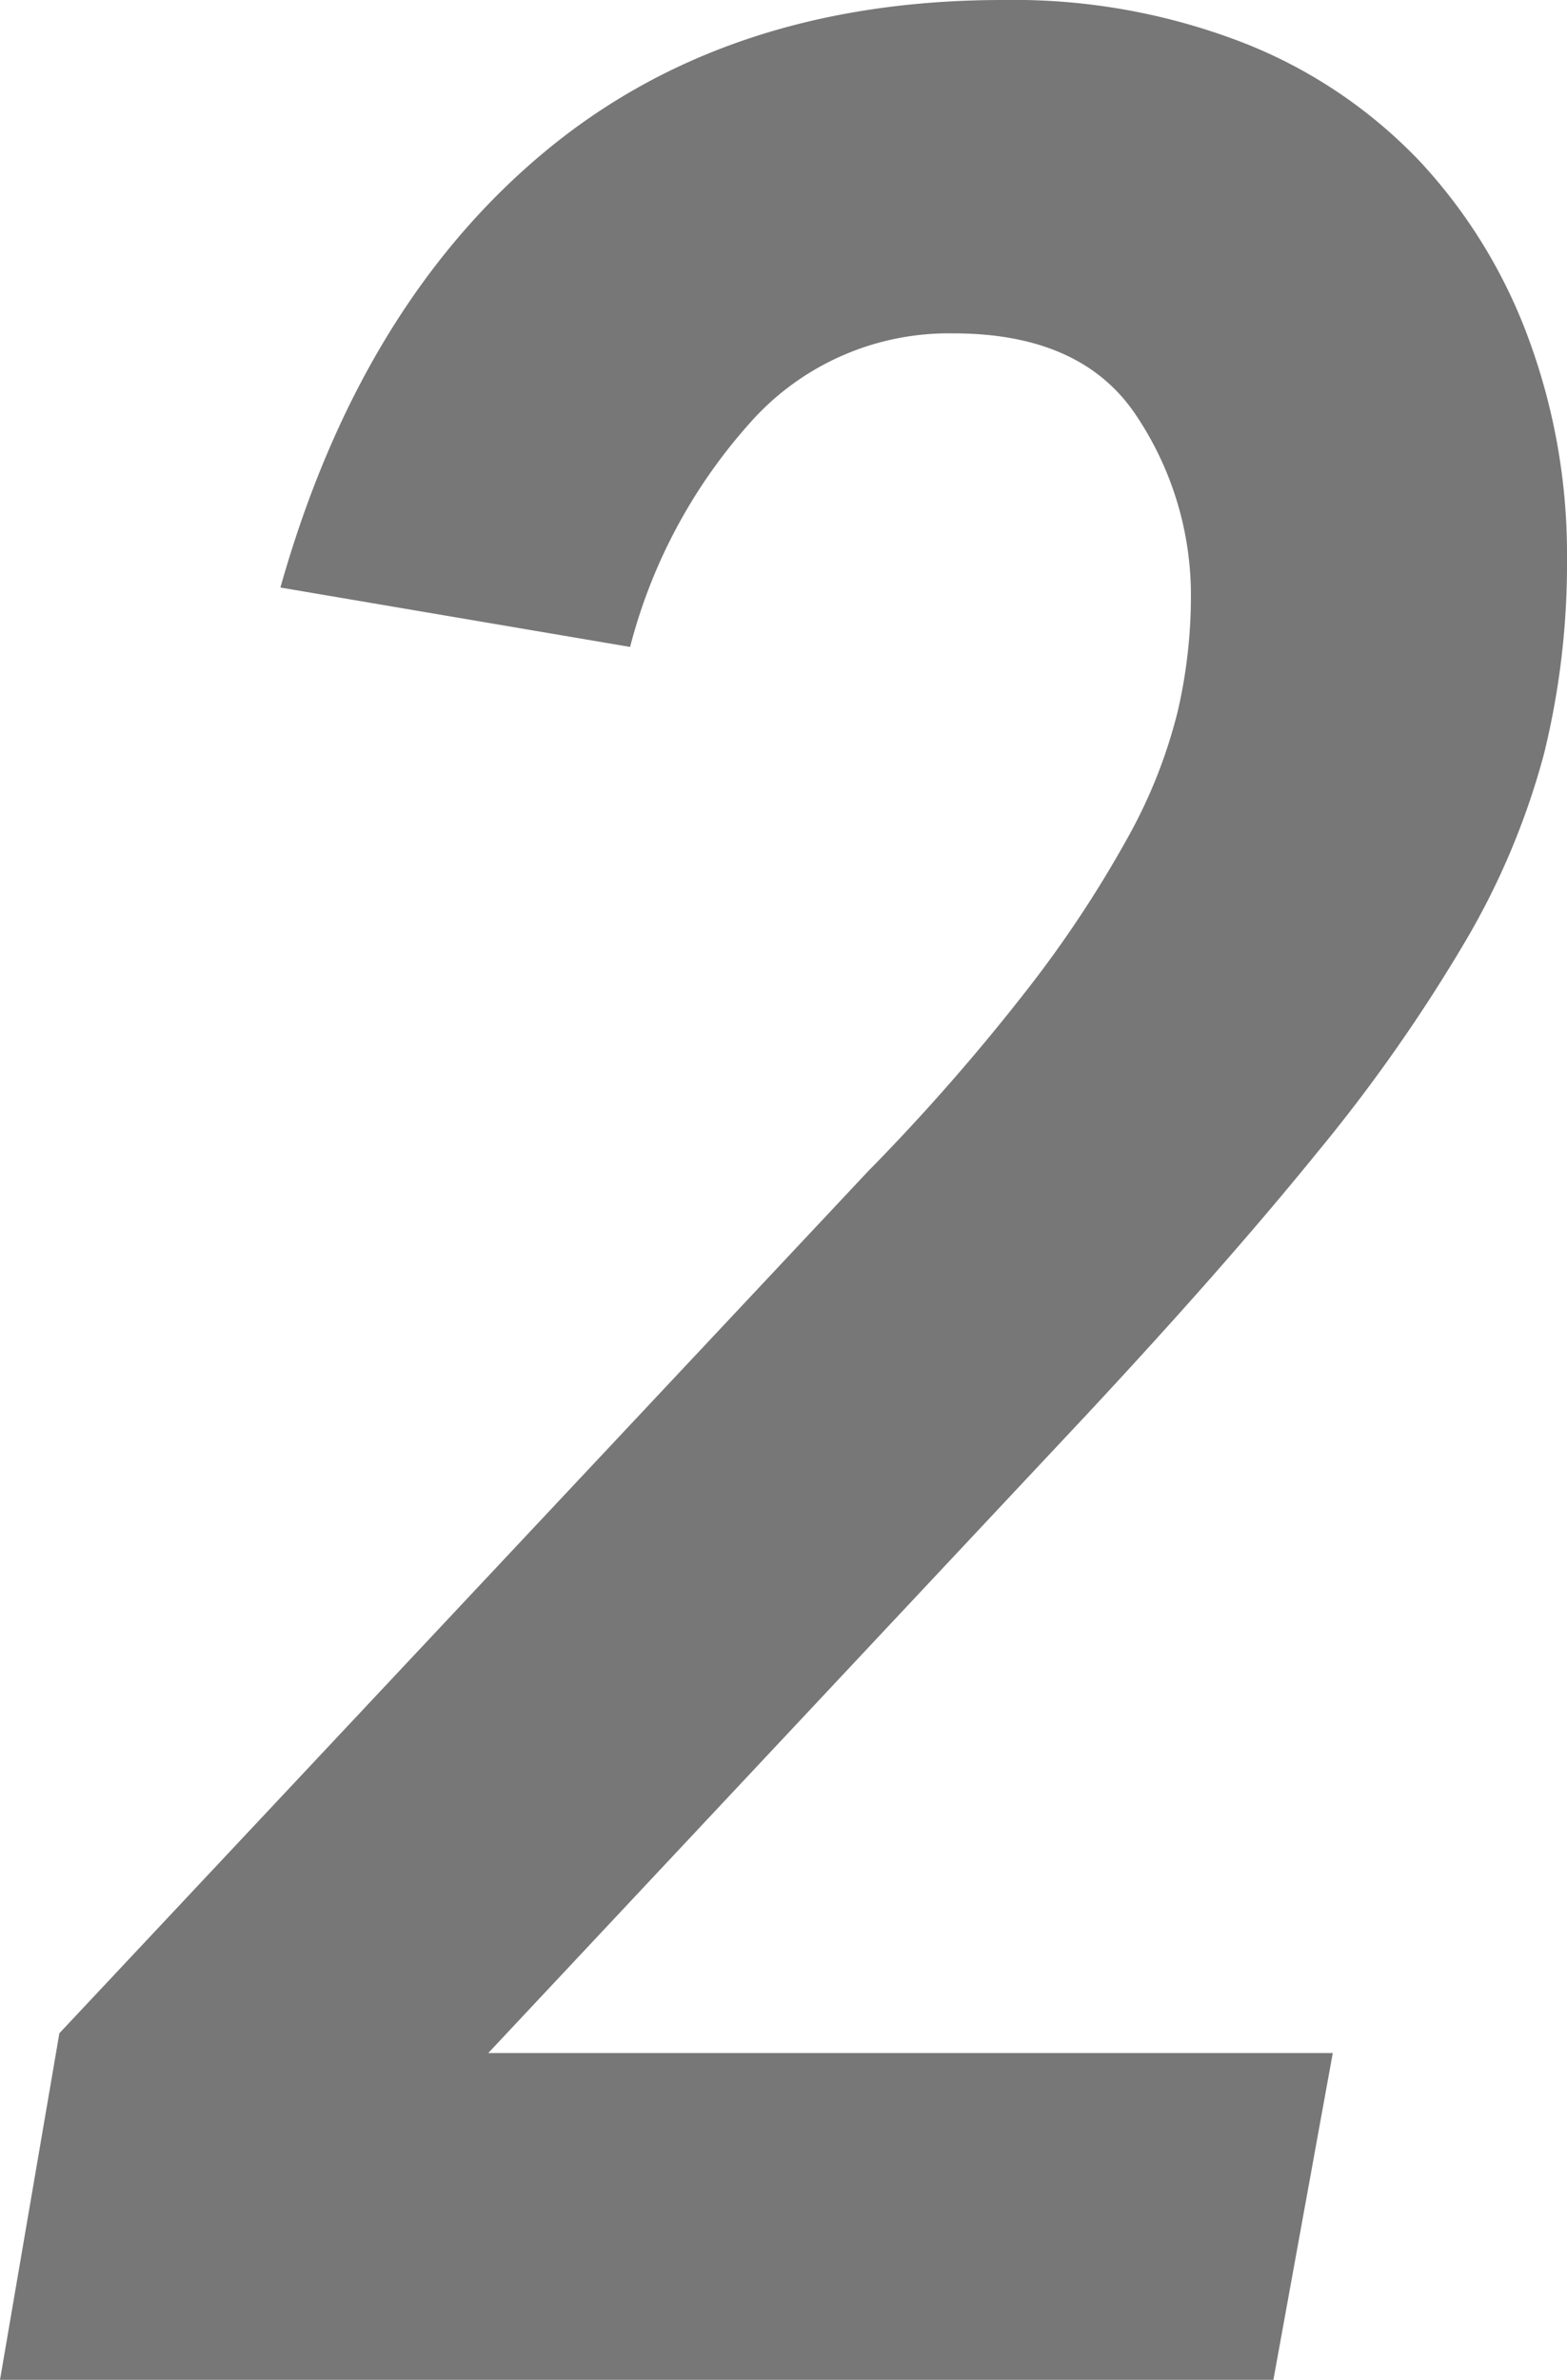 <svg xmlns="http://www.w3.org/2000/svg" width="85.5" height="129.78" viewBox="0 0 85.5 129.78">
  <path id="パス_1897" data-name="パス 1897" d="M43.02-99.36a43.327,43.327,0,0,1-1.26,10.71,40.89,40.89,0,0,1-4.32,10.26,89.72,89.72,0,0,1-8.1,11.52q-5.04,6.21-12.6,14.31L-15.84-17.82H30.24L27,0H-42.48l3.24-18.9L4.86-65.88a114.54,114.54,0,0,0,8.82-10.08,63.359,63.359,0,0,0,5.4-8.19,27.771,27.771,0,0,0,2.7-6.84,27.807,27.807,0,0,0,.72-6.21,17.6,17.6,0,0,0-2.97-9.9q-2.97-4.5-9.99-4.5a14.474,14.474,0,0,0-11.16,4.95A29.27,29.27,0,0,0-8.1-94.5l-19.08-3.24q4.32-15.3,14.31-23.67t25.11-8.37a34.676,34.676,0,0,1,13.14,2.34,26.736,26.736,0,0,1,9.63,6.48,28.653,28.653,0,0,1,5.94,9.72A33.88,33.88,0,0,1,43.02-99.36Z" transform="translate(42.48 129.78)" fill="#777"/>
</svg>
